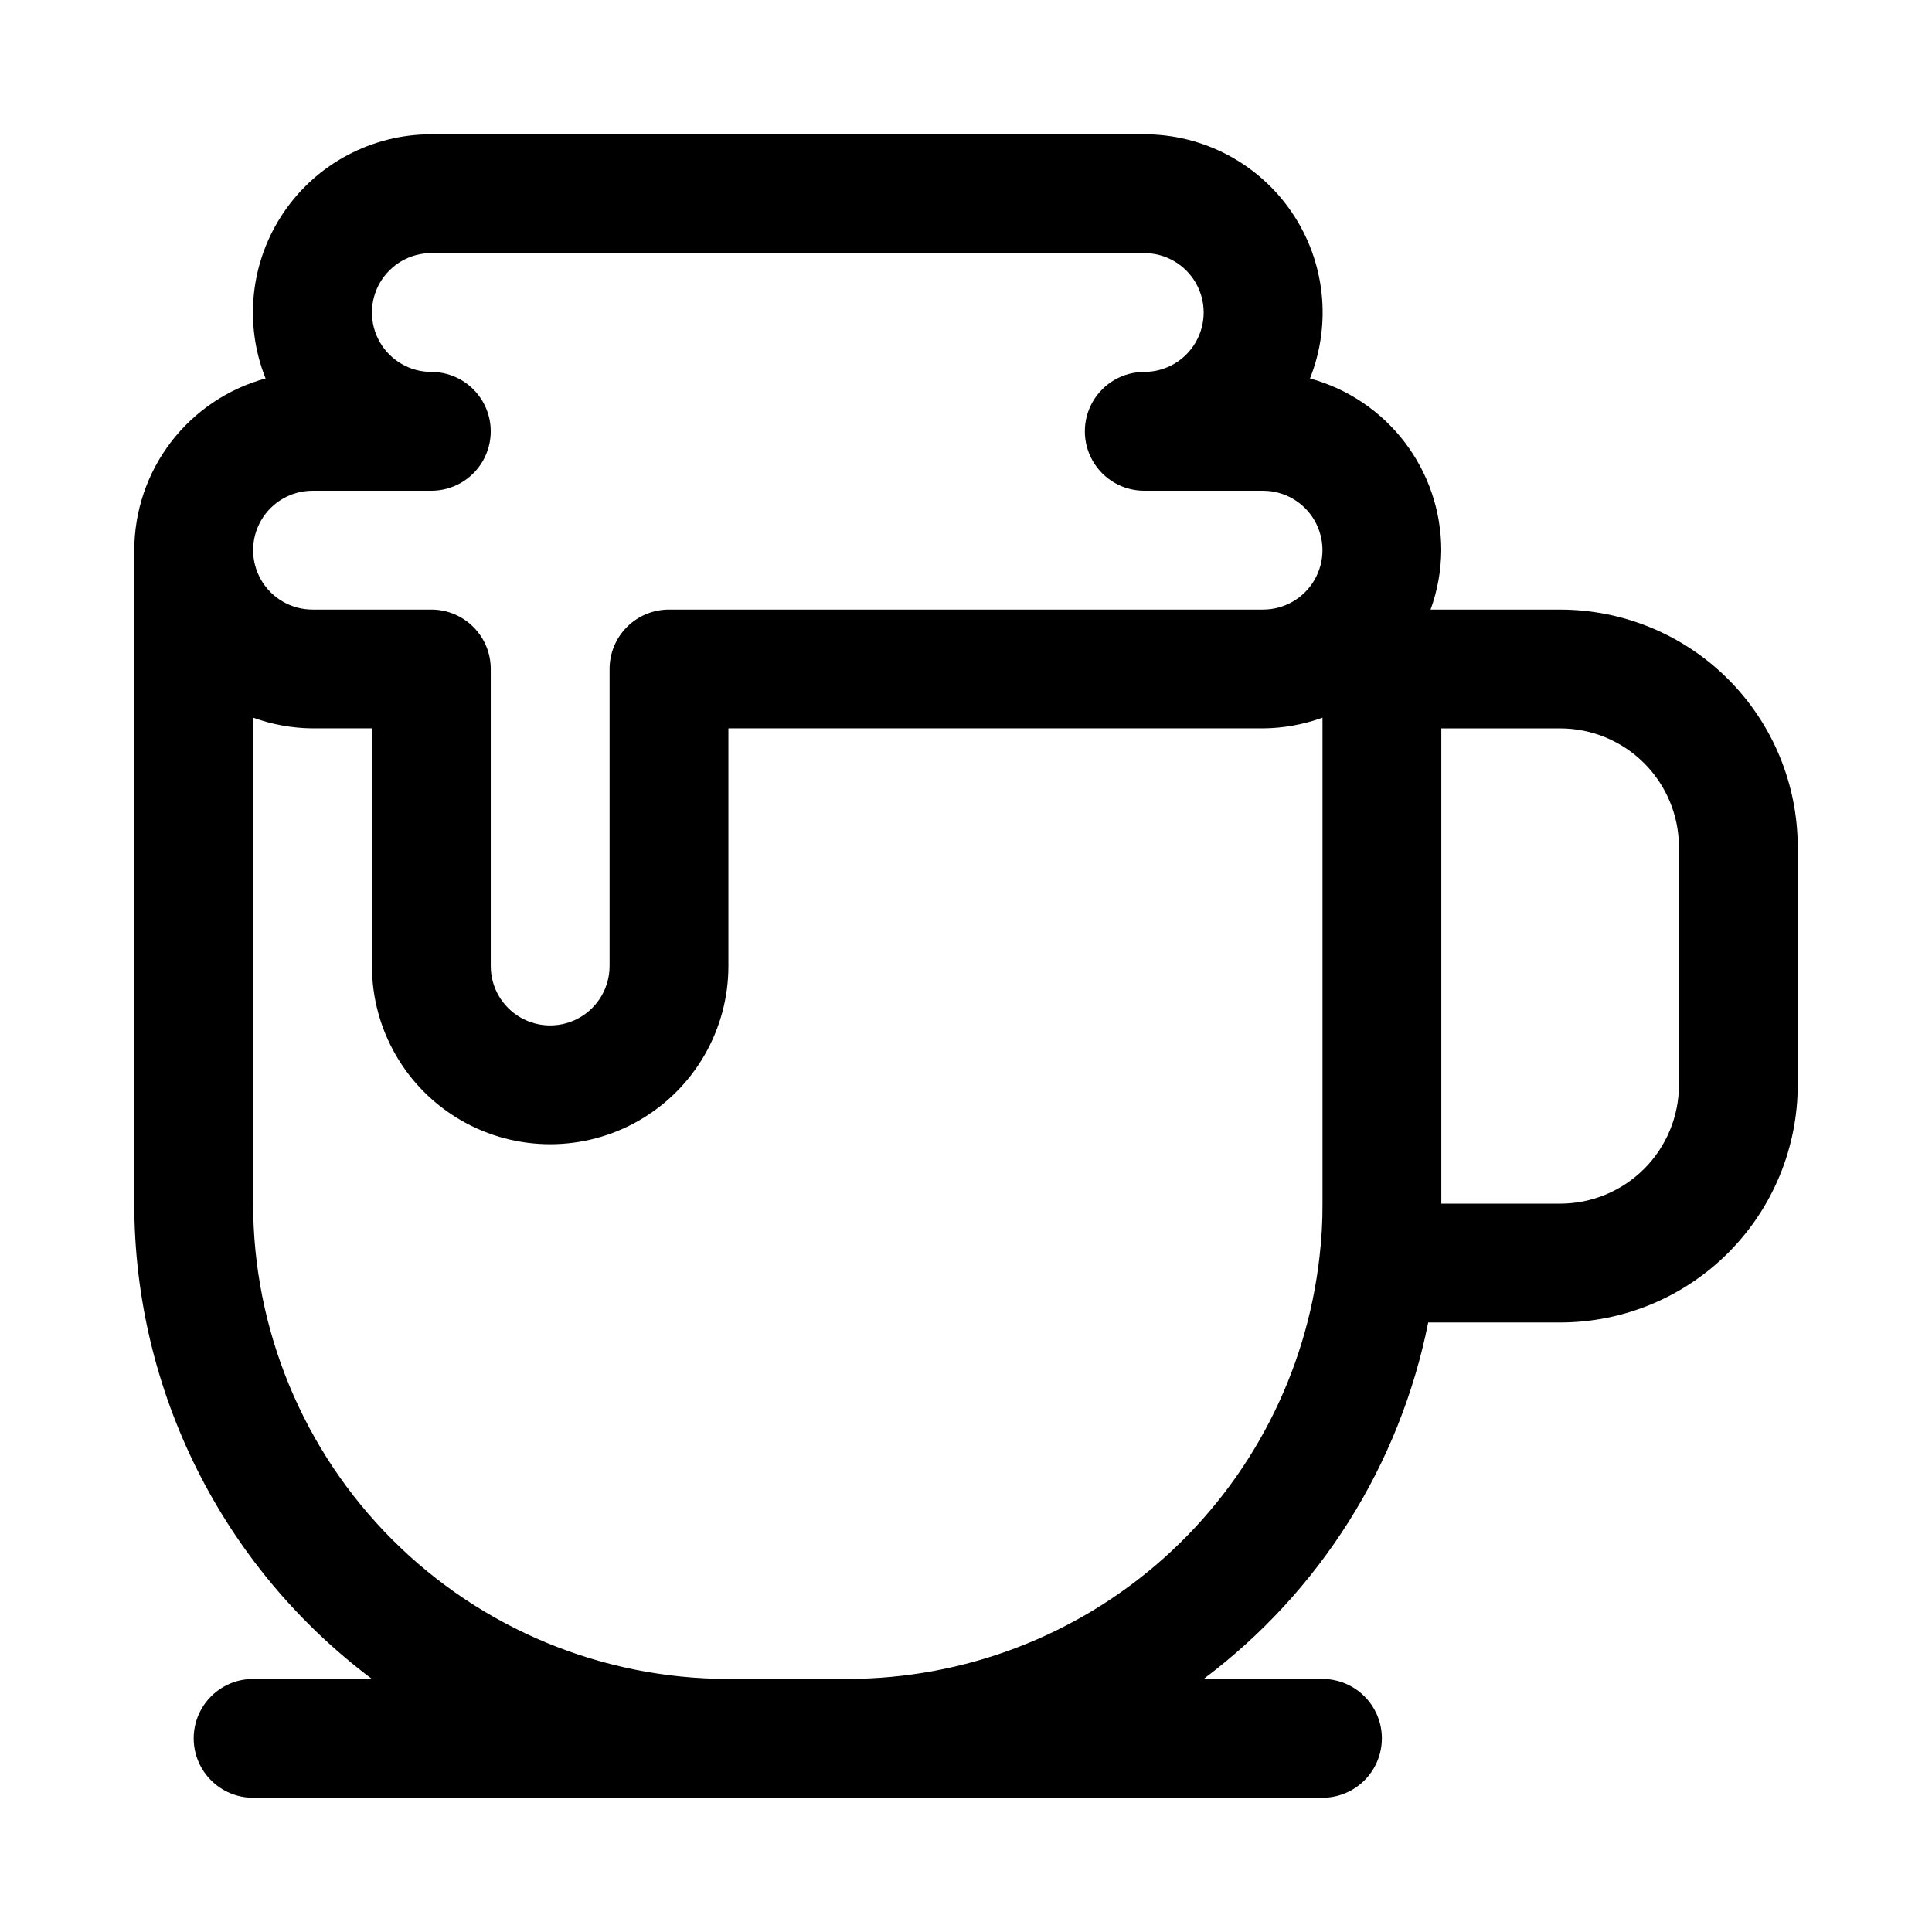 <?xml version="1.0" encoding="UTF-8"?>
<!-- Uploaded to: SVG Repo, www.svgrepo.com, Generator: SVG Repo Mixer Tools -->
<svg fill="#000000" width="800px" height="800px" version="1.1" viewBox="144 144 512 512" xmlns="http://www.w3.org/2000/svg">
 <path d="m557.44 305.54h-34.32c1.832-5.051 2.793-10.375 2.832-15.746-0.012-10.348-3.426-20.406-9.711-28.625-6.285-8.219-15.098-14.148-25.082-16.875 5.797-14.555 4-31.039-4.801-44.004-8.801-12.961-23.457-20.719-39.125-20.703h-188.93c-15.668-0.016-30.324 7.742-39.125 20.703-8.797 12.965-10.598 29.449-4.801 44.004-9.98 2.727-18.793 8.656-25.082 16.875-6.285 8.219-9.695 18.277-9.711 28.625v173.19c0 49.555 23.332 96.219 62.977 125.95h-31.488c-5.625 0-10.824 3.004-13.637 7.875-2.812 4.871-2.812 10.871 0 15.742 2.812 4.871 8.012 7.871 13.637 7.871h283.39c5.625 0 10.824-3 13.637-7.871 2.812-4.871 2.812-10.871 0-15.742-2.812-4.871-8.012-7.875-13.637-7.875h-31.484c30.785-23.09 51.977-56.723 59.512-94.465h34.949c16.703 0 32.723-6.633 44.531-18.445 11.812-11.809 18.445-27.828 18.445-44.527v-62.977c0-16.703-6.633-32.723-18.445-44.531-11.809-11.812-27.828-18.445-44.531-18.445zm-330.62-31.488h31.488c5.625 0 10.824-3 13.637-7.871 2.812-4.871 2.812-10.875 0-15.746-2.812-4.871-8.012-7.871-13.637-7.871s-10.82-3-13.633-7.871-2.812-10.875 0-15.746 8.008-7.871 13.633-7.871h188.93c5.625 0 10.824 3 13.637 7.871s2.812 10.875 0 15.746-8.012 7.871-13.637 7.871-10.82 3-13.633 7.871c-2.812 4.871-2.812 10.875 0 15.746 2.812 4.871 8.008 7.871 13.633 7.871h31.488c5.625 0 10.824 3 13.633 7.871 2.812 4.871 2.812 10.871 0 15.746-2.809 4.871-8.008 7.871-13.633 7.871h-157.44c-4.176 0-8.18 1.656-11.133 4.609s-4.609 6.957-4.609 11.133v78.723c0 5.625-3 10.82-7.871 13.633-4.875 2.812-10.875 2.812-15.746 0-4.871-2.812-7.871-8.008-7.871-13.633v-78.723c0-4.176-1.66-8.18-4.613-11.133s-6.957-4.609-11.133-4.609h-31.488c-5.625 0-10.82-3-13.633-7.871-2.812-4.875-2.812-10.875 0-15.746 2.812-4.871 8.008-7.871 13.633-7.871zm141.7 314.88-31.484-0.004c-33.406 0-65.441-13.27-89.062-36.891-23.621-23.621-36.891-55.656-36.891-89.059v-128.79c5.047 1.832 10.371 2.793 15.742 2.836h15.746v62.977c0 16.871 9 32.465 23.617 40.902 14.613 8.438 32.617 8.438 47.23 0s23.617-24.031 23.617-40.902v-62.977h141.7c5.371-0.043 10.695-1.004 15.742-2.836v128.79c0.027 4.68-0.234 9.359-0.785 14.012-3.445 30.785-18.117 59.219-41.207 79.871-23.09 20.648-52.98 32.066-83.957 32.066zm220.42-157.44c0 8.348-3.316 16.359-9.223 22.266-5.902 5.902-13.914 9.223-22.266 9.223h-31.488v-125.95h31.488c8.352 0 16.363 3.316 22.266 9.223 5.906 5.902 9.223 13.914 9.223 22.266z"/>
</svg>